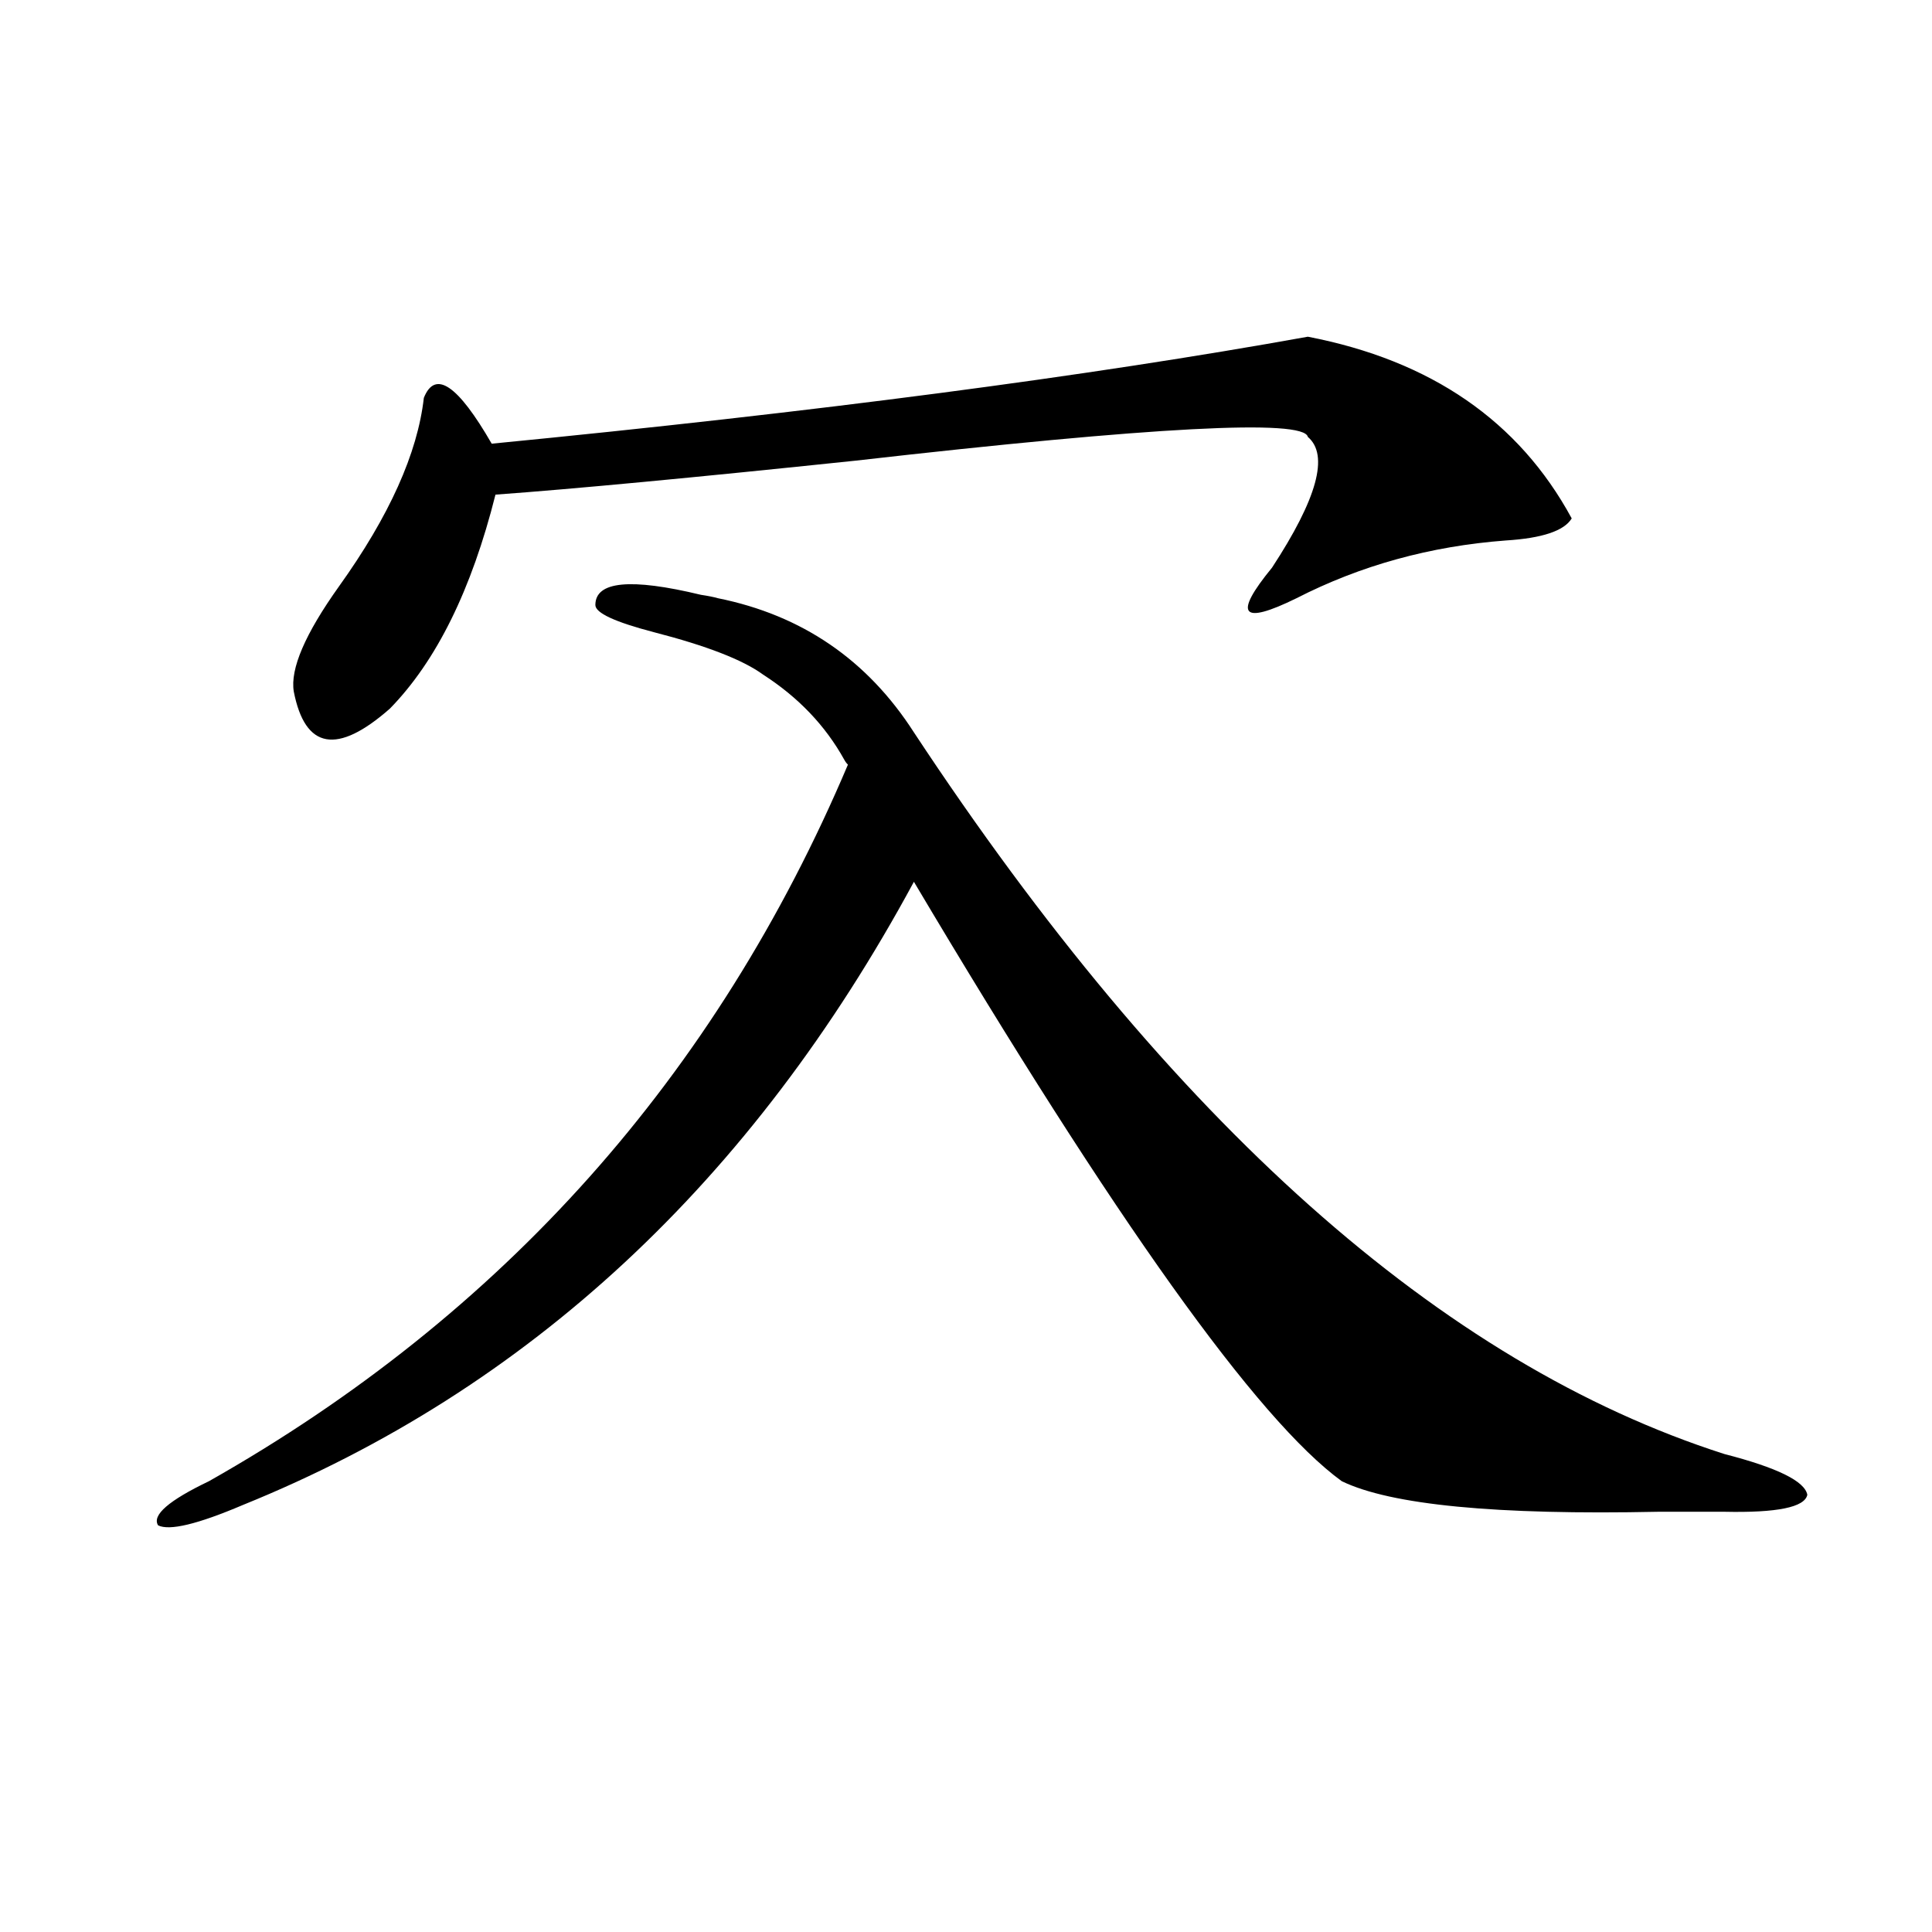 <?xml version="1.0" encoding="utf-8"?>
<!-- Generator: Adobe Illustrator 16.0.0, SVG Export Plug-In . SVG Version: 6.00 Build 0)  -->
<!DOCTYPE svg PUBLIC "-//W3C//DTD SVG 1.1//EN" "http://www.w3.org/Graphics/SVG/1.1/DTD/svg11.dtd">
<svg version="1.1" id="图层_1" xmlns="http://www.w3.org/2000/svg" xmlns:xlink="http://www.w3.org/1999/xlink" x="0px" y="0px"
	 width="1000px" height="1000px" viewBox="0 0 1000 1000" enable-background="new 0 0 1000 1000" xml:space="preserve">
<path d="M371.576,309.633c43.566,8.789,77.392,31.942,101.461,69.434c133.32,202.148,273.164,326.665,419.502,373.535
	c27.316,7.031,41.615,14.063,42.926,21.094c-1.311,6.454-15.609,9.38-42.926,8.789c-4.558,0-15.944,0-34.146,0
	c-83.9,1.758-138.533-3.516-163.898-15.82c-43.581-31.641-117.405-135.05-221.458-310.254
	c-83.9,155.278-199.675,262.793-347.309,322.559c-23.414,9.97-38.048,13.485-43.901,10.547c-3.262-5.273,5.519-12.882,26.341-22.852
	c152.191-86.133,262.433-209.757,330.724-370.898c-0.655-0.577-1.311-1.456-1.951-2.637c-9.756-17.578-23.749-32.218-41.95-43.945
	c-10.411-7.608-29.268-14.941-56.584-21.973c-20.167-5.273-30.243-9.956-30.243-14.063c0-12.305,18.201-14.063,54.633-5.273
	C366.698,308.466,369.625,309.056,371.576,309.633z M676.935,174.281c63.733,12.305,109.266,43.657,136.582,94.043
	c-3.902,6.454-15.289,10.259-34.146,11.426c-39.023,2.938-75.12,12.896-108.29,29.883c-28.627,14.063-32.85,8.789-12.683-15.82
	c23.414-35.733,29.588-58.296,18.536-67.676c-1.951-9.366-79.998-5.273-234.141,12.305c-83.9,8.789-146.018,14.653-186.337,17.578
	c-12.362,49.219-30.578,86.133-54.633,110.742c-27.316,24.032-43.901,21.094-49.755-8.789c-1.951-11.714,5.854-29.883,23.414-54.492
	c26.006-36.323,40.64-68.843,43.901-97.559c5.854-14.64,17.561-6.729,35.121,23.73C422.307,213.255,563.111,194.798,676.935,174.281
	z"/>
</svg>
